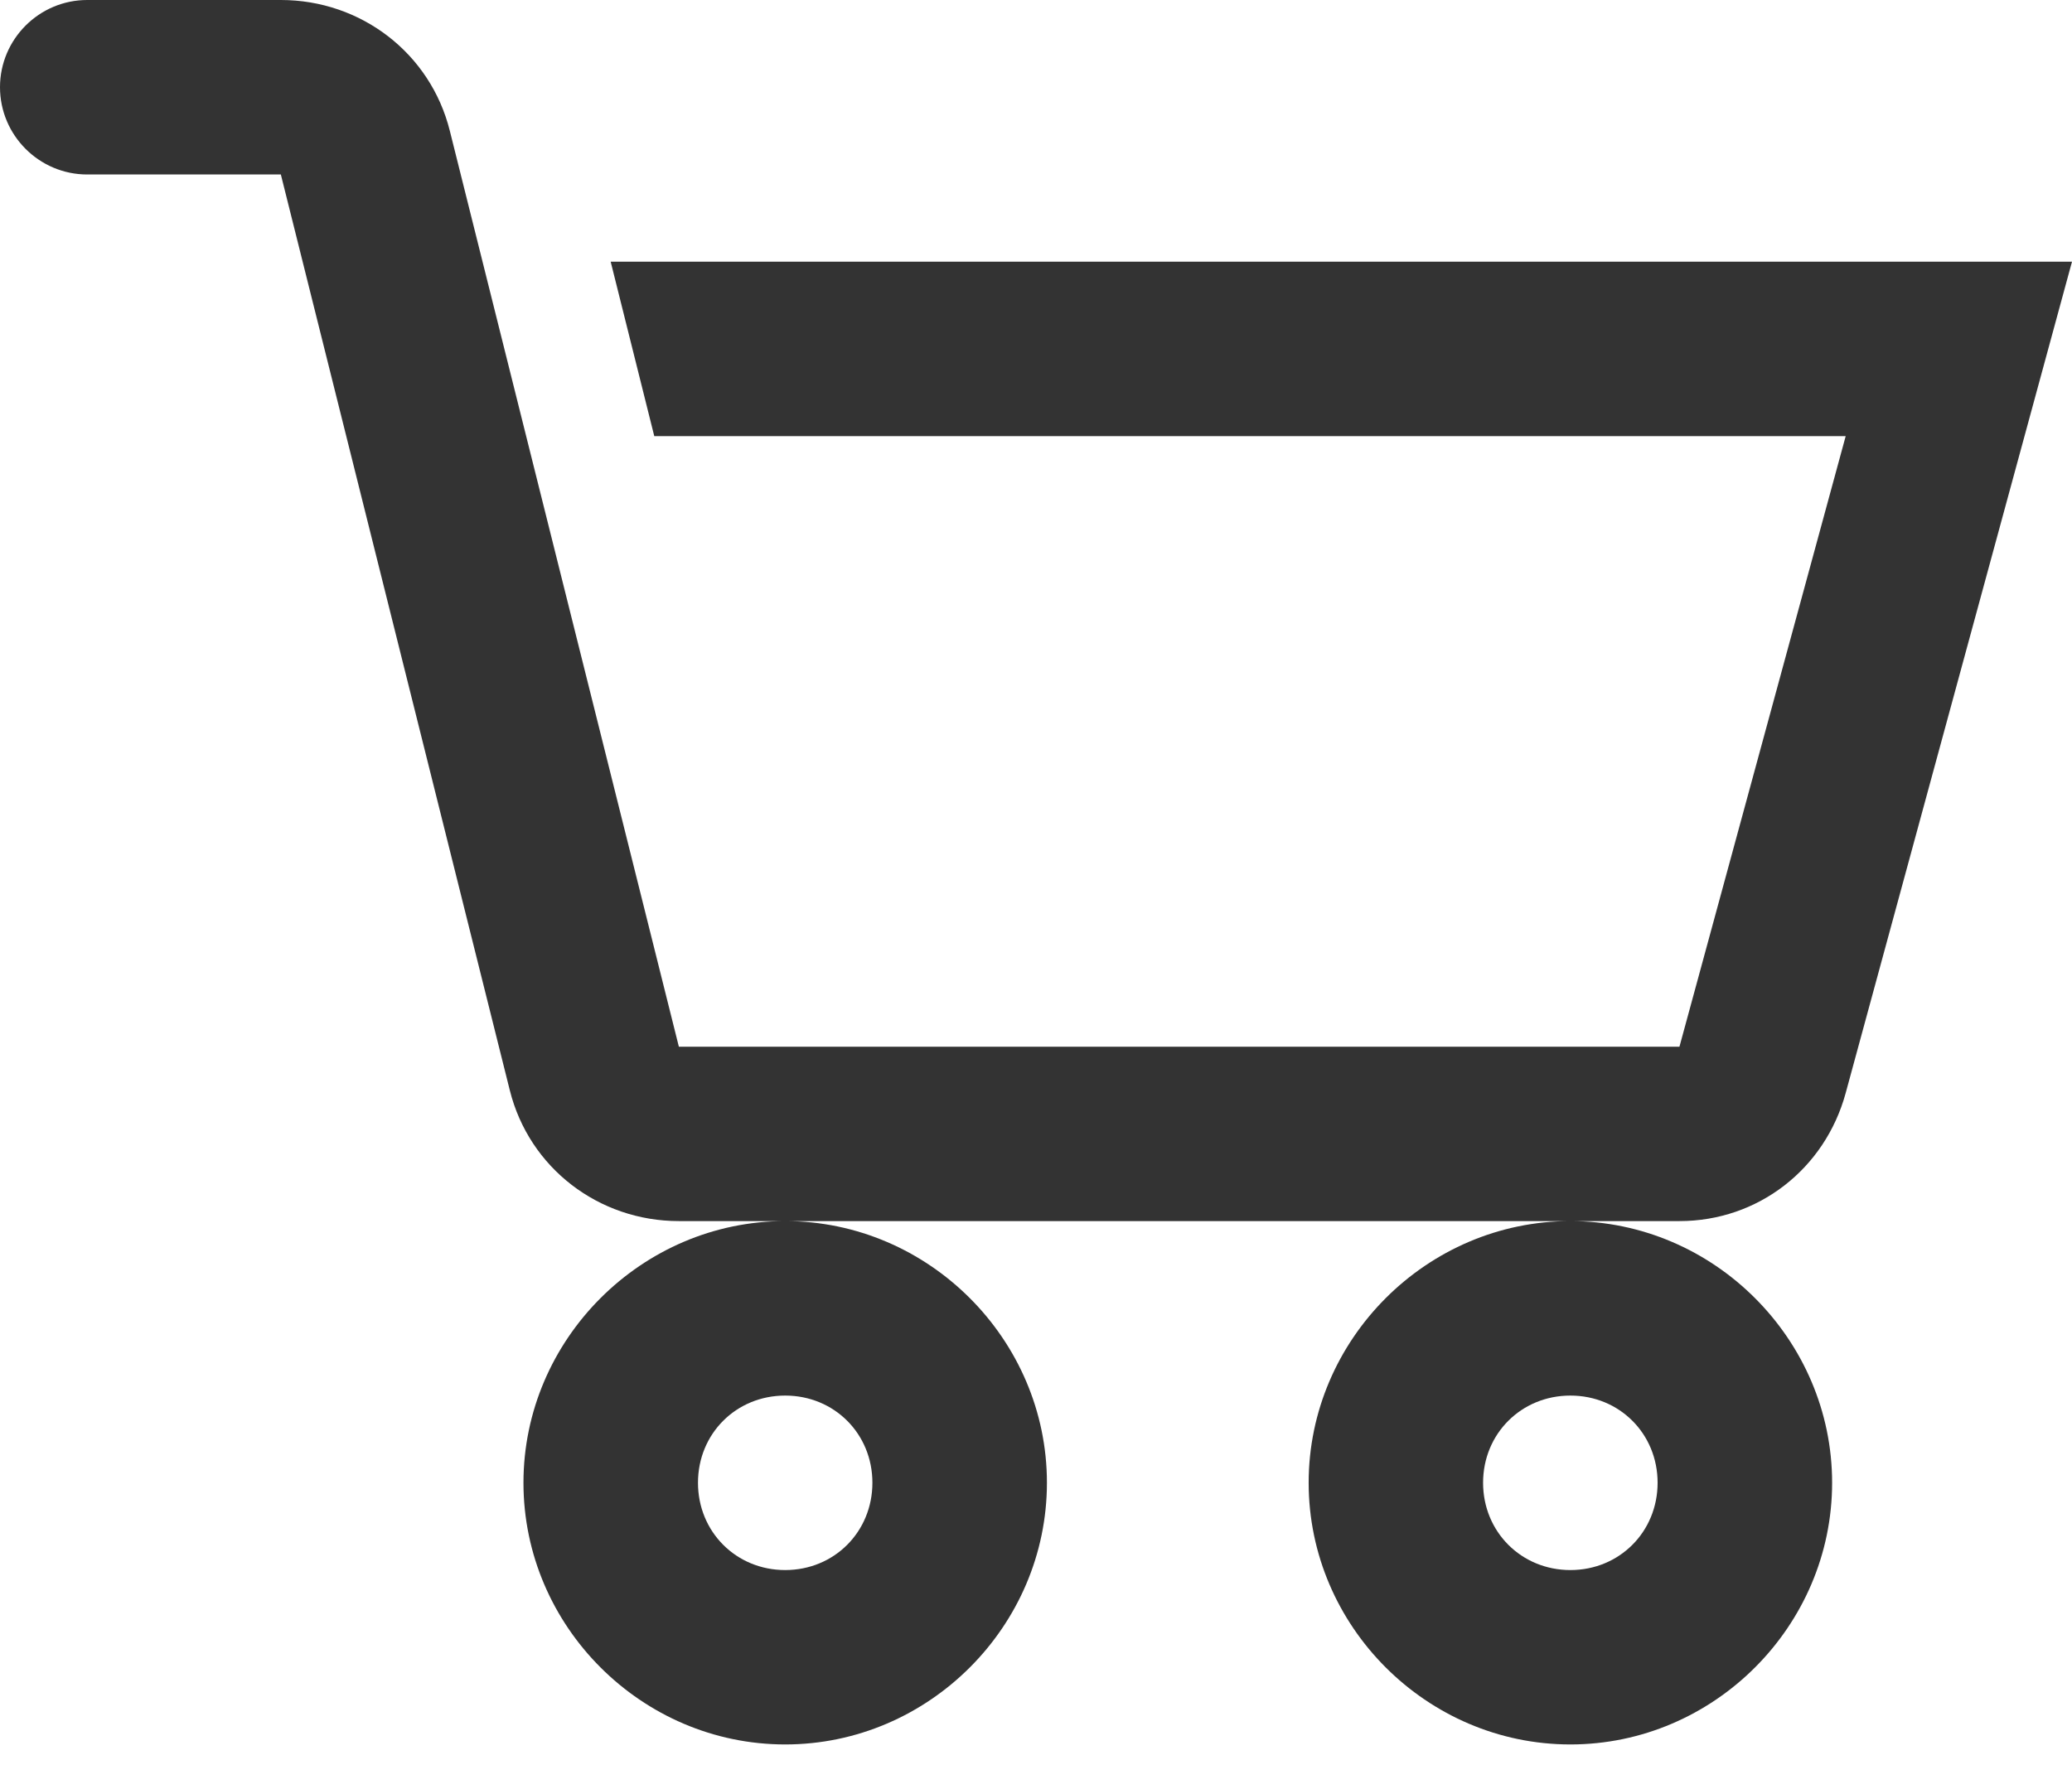 <svg width="22" height="19" viewBox="0 0 22 19" fill="none" xmlns="http://www.w3.org/2000/svg">
<path d="M0.926 0C0.416 0 0 0.416 0 0.926C0 1.437 0.416 1.853 0.926 1.853H2.982L5.413 11.579C5.619 12.404 6.358 12.968 7.208 12.968H17.832C18.667 12.968 19.377 12.415 19.597 11.608L22 2.779H6.484L6.947 4.632H19.597L17.832 11.116H7.208L4.776 1.389C4.57 0.564 3.832 0 2.982 0H0.926ZM16.674 12.968C15.15 12.968 13.895 14.224 13.895 15.747C13.895 17.271 15.15 18.526 16.674 18.526C18.197 18.526 19.453 17.271 19.453 15.747C19.453 14.224 18.197 12.968 16.674 12.968ZM8.337 12.968C6.813 12.968 5.558 14.224 5.558 15.747C5.558 17.271 6.813 18.526 8.337 18.526C9.86 18.526 11.116 17.271 11.116 15.747C11.116 14.224 9.86 12.968 8.337 12.968ZM8.337 14.821C8.858 14.821 9.263 15.226 9.263 15.747C9.263 16.268 8.858 16.674 8.337 16.674C7.816 16.674 7.411 16.268 7.411 15.747C7.411 15.226 7.816 14.821 8.337 14.821ZM16.674 14.821C17.195 14.821 17.6 15.226 17.6 15.747C17.6 16.268 17.195 16.674 16.674 16.674C16.153 16.674 15.747 16.268 15.747 15.747C15.747 15.226 16.153 14.821 16.674 14.821Z" fill="#333333"/>
</svg>
